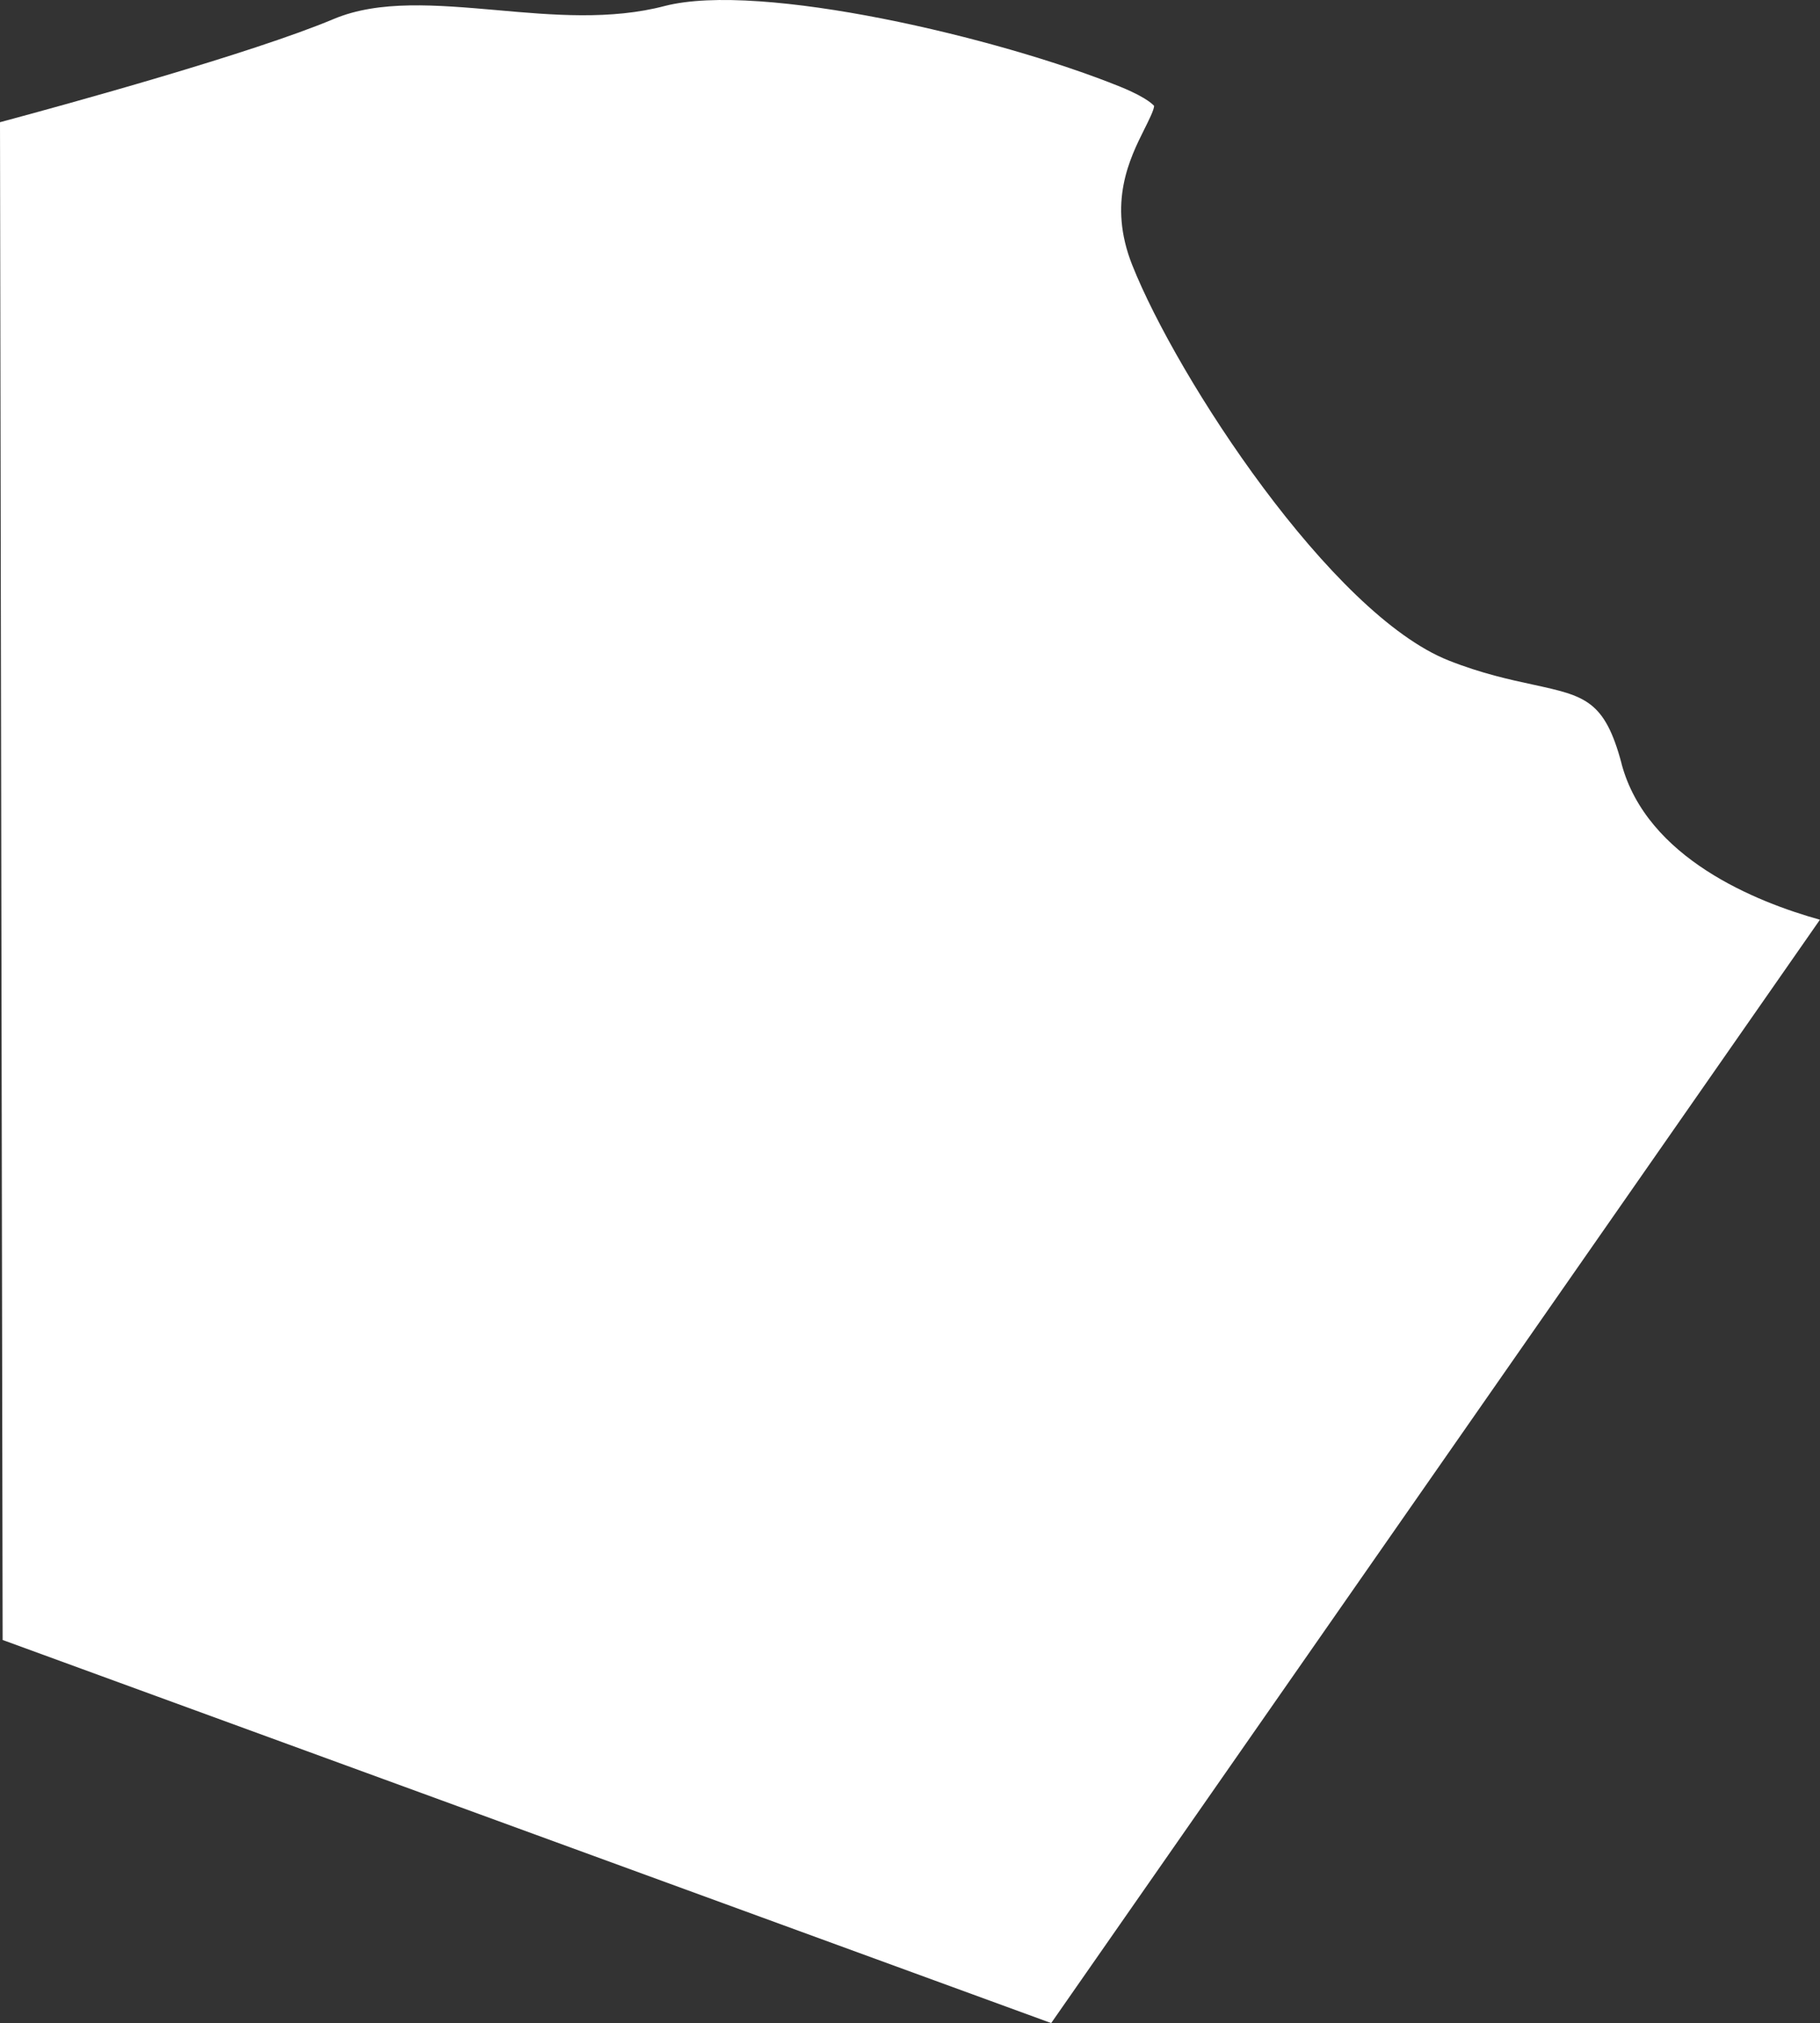 <?xml version="1.0" encoding="UTF-8"?>
<svg id="outer-layer" xmlns="http://www.w3.org/2000/svg" viewBox="0 0 235.57 261.87">
  <rect x="0" y="0" width="235.57" height="261.87" fill="#333333" stroke="none"/>
  <path id="cc-29" d="M209.89,98.85c-2.19-8.22-4.72-8.76-11.46-10.23-2.97-.64-6.67-1.44-10.91-3.12-15.17-5.99-35.15-36.54-40.97-51.19-3.2-8.06-.32-13.8,1.58-17.61.5-1,1.26-2.5,1.25-3-.03,0-.69-.97-4.35-2.46-15.8-6.41-46.65-13.64-58.97-10.47-7,1.84-14.5,1.19-21.75.54-7.83-.68-15.22-1.33-21.12,1.15C32.52,6.94,8.41,13.56,0,15.82l.34,196.46,135.72,49.59,99.5-142.82c-8.23-2.29-22.41-7.95-25.68-20.2Z" style="fill: #fff;"/>
</svg>